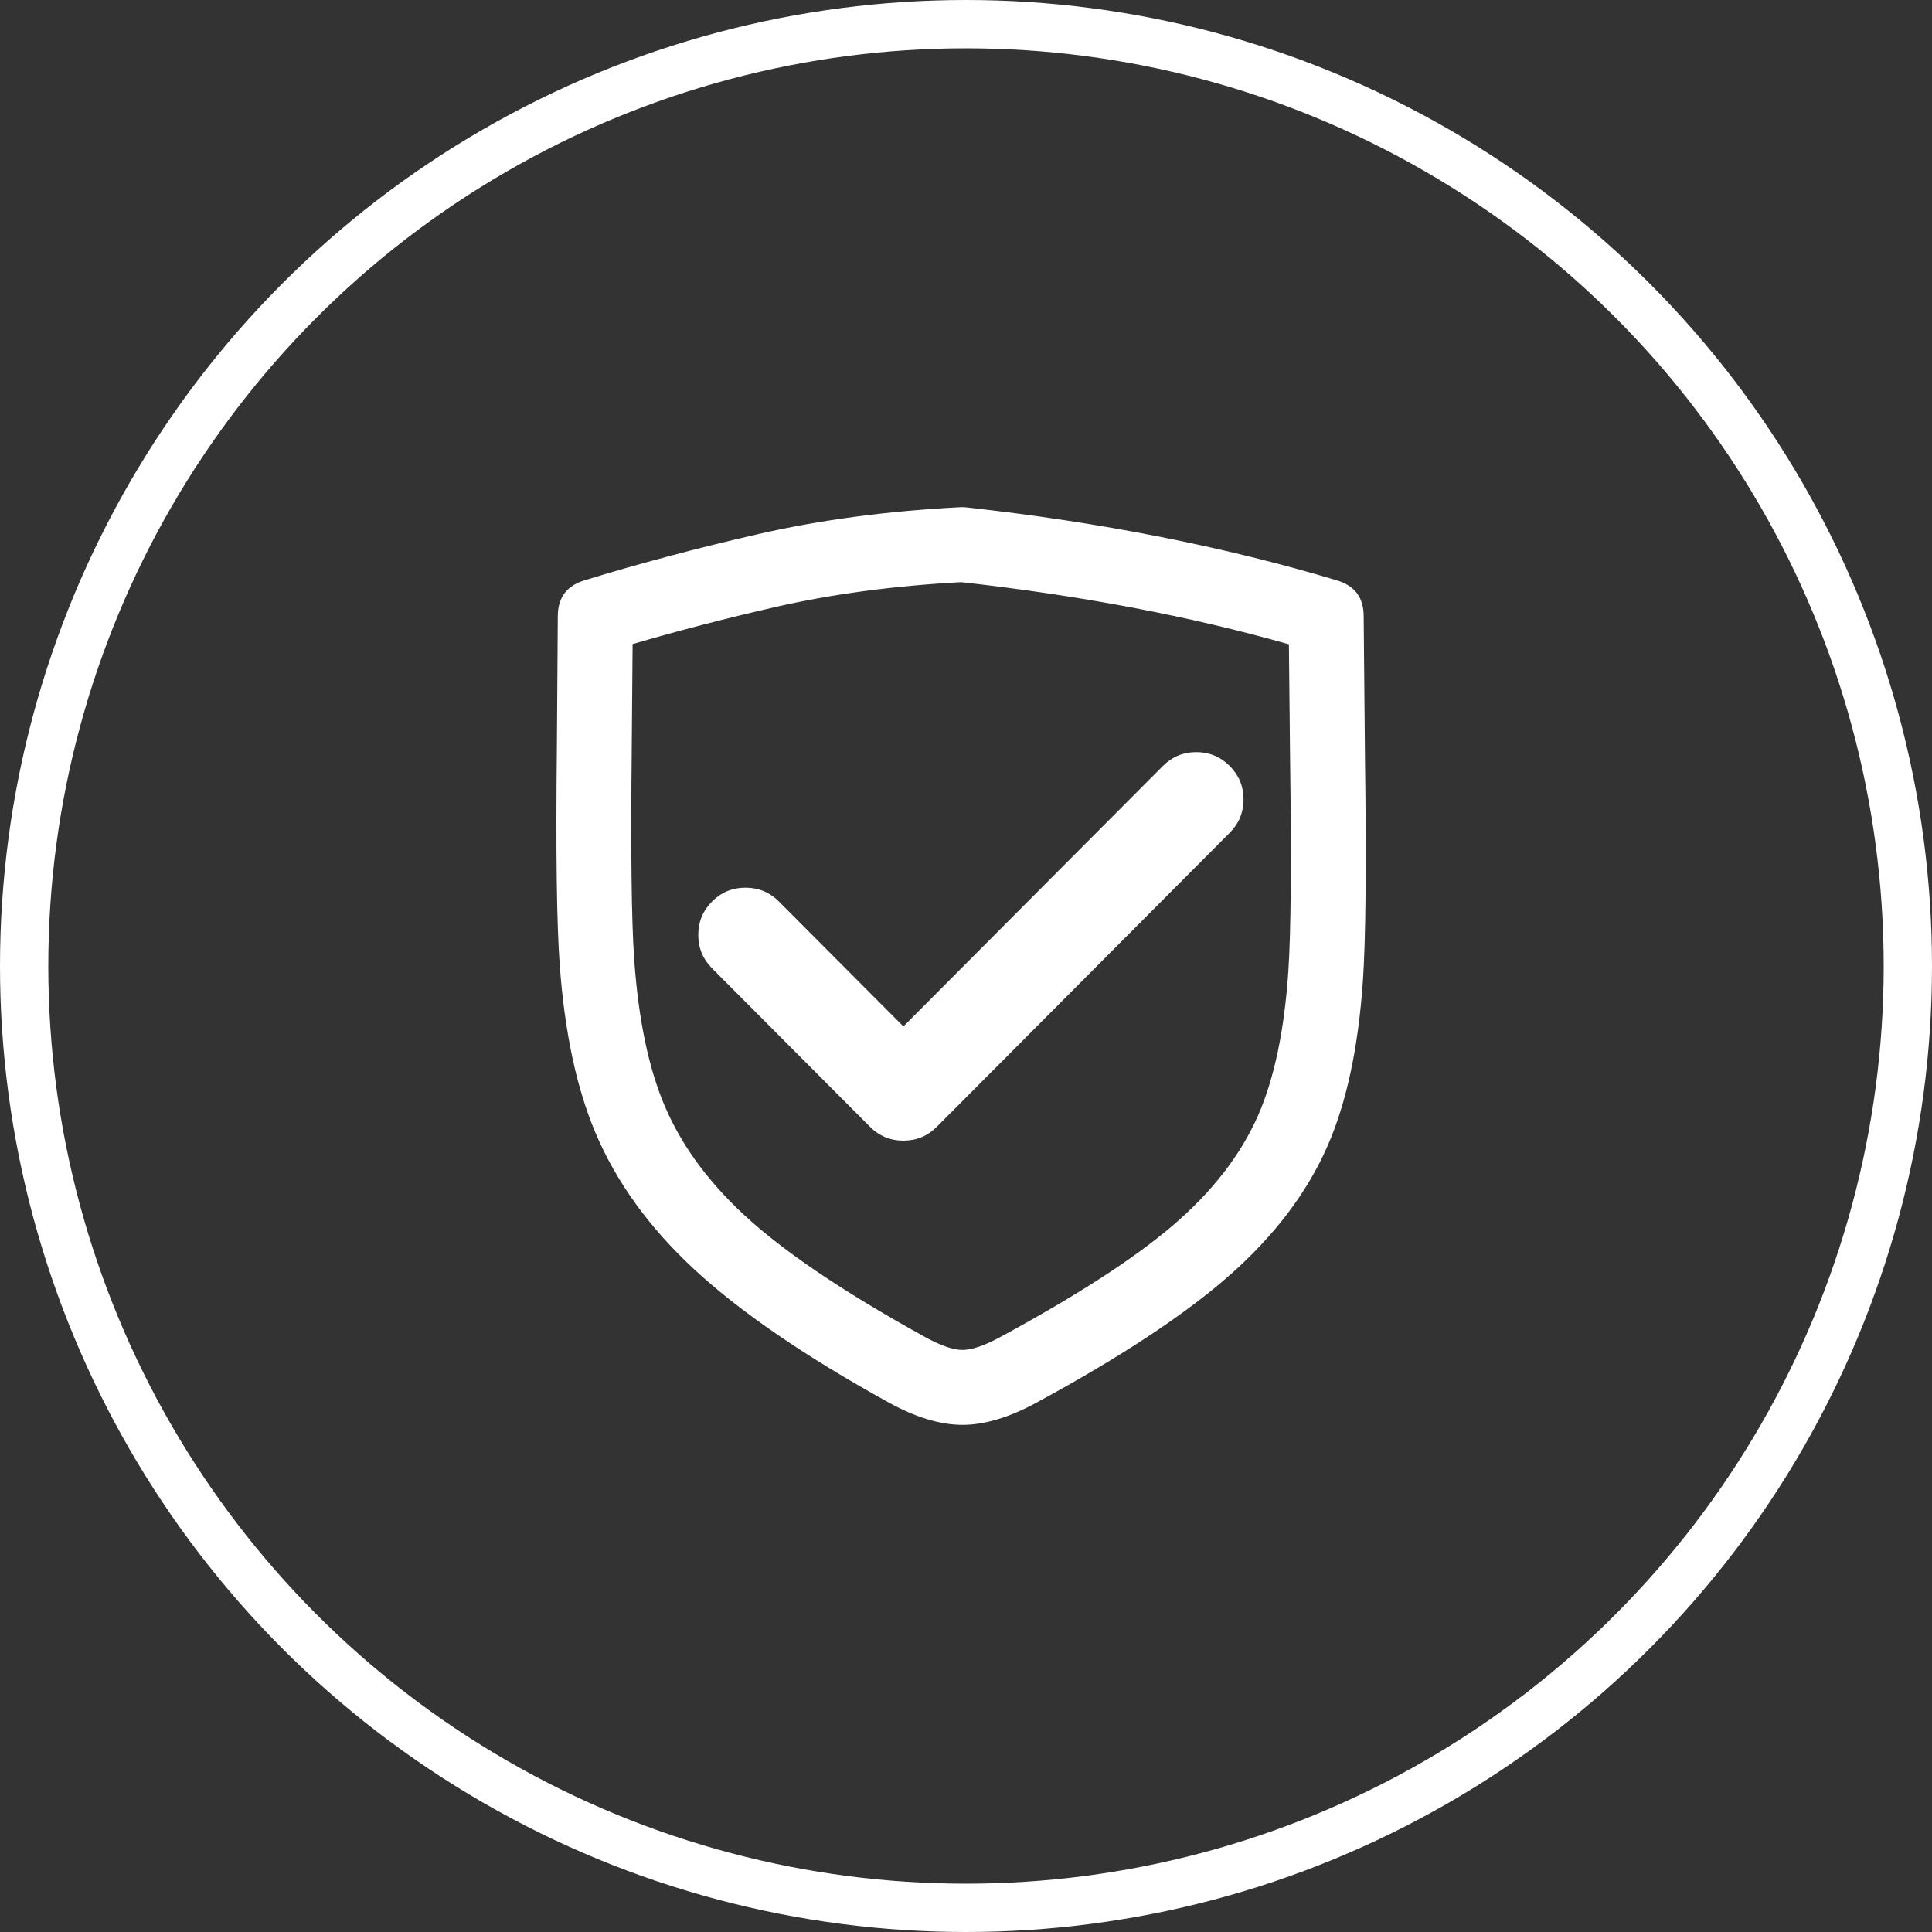 <svg xmlns="http://www.w3.org/2000/svg" xmlns:xlink="http://www.w3.org/1999/xlink" fill="none" version="1.1" width="60" height="60" viewBox="0 0 60 60"><rect x="0" y="0" width="60" height="60" fill="#333333" stroke="none"/><g><g><ellipse cx="30" cy="30" rx="29.25" ry="29.25" fill-opacity="0" stroke-opacity="1" stroke="#FFFFFF" fill="none" stroke-width="1.5"/></g><g><path d="M31.188,41.741C30.636,42.04,30.235,42.174,29.888,42.174C29.538,42.174,29.149,42.041,28.588,41.731C19.224,36.558,19.255,33.724,19.37,23.181C19.382,22.133,19.394,21.014,19.398,19.816C20.848,19.386,22.399,18.98,24.017,18.609C25.784,18.203,27.749,17.941,29.857,17.828C33.868,18.273,36.944,18.86,40.276,19.821C40.283,21.175,40.3,22.426,40.315,23.585C40.461,34.183,40.496,36.701,31.188,41.741ZM42.141,23.56C42.123,22.215,42.103,20.748,42.1,19.136C42.099,18.733,41.835,18.378,41.449,18.263C37.728,17.147,34.407,16.493,29.984,16.005C29.935,16,29.886,15.999,29.837,16.001C27.595,16.117,25.499,16.395,23.608,16.829C21.705,17.266,19.891,17.75,18.217,18.265C17.834,18.383,17.573,18.737,17.573,19.138C17.573,20.588,17.557,21.924,17.545,23.161C17.429,33.689,17.386,37.629,27.704,43.329C28.555,43.799,29.209,44,29.888,44C30.555,44,31.225,43.798,32.058,43.347C42.337,37.78,42.292,34.483,42.141,23.56ZM36.289,23.967L28.056,32.231L24.014,28.175C23.54,27.7,22.769,27.698,22.292,28.172C21.816,28.647,21.815,29.418,22.289,29.894L27.194,34.816C27.422,35.044,27.732,35.174,28.056,35.174C28.38,35.174,28.69,35.044,28.919,34.815L38.014,25.685C38.489,25.209,38.487,24.437,38.011,23.963C37.535,23.489,36.764,23.49,36.289,23.967Z" fill="#FFFFFF" fill-opacity="1" style="mix-blend-mode:passthrough"/><path d="M29.888,44.25Q30.916,44.25,32.177,43.567L32.177,43.567Q36.078,41.454,38.156,39.631Q40.282,37.766,41.24,35.562Q42.109,33.562,42.324,30.495Q42.46,28.552,42.391,23.557L42.35,19.133Q42.349,18.271,41.52,18.024Q36.26,16.445,30.011,15.757Q29.928,15.747,29.828,15.751Q26.424,15.927,23.552,16.586Q20.675,17.246,18.143,18.026Q17.323,18.278,17.323,19.138L17.295,23.159Q17.241,28.021,17.383,29.97Q17.608,33.072,18.481,35.152Q19.457,37.477,21.578,39.437Q23.712,41.409,27.584,43.548Q28.854,44.25,29.888,44.25ZM37.826,39.255Q35.79,41.041,31.939,43.127L31.939,43.127Q30.789,43.75,29.888,43.75Q28.982,43.75,27.825,43.111Q24.007,41.001,21.917,39.07Q19.876,37.183,18.942,34.959Q18.101,32.954,17.882,29.934Q17.741,28.005,17.795,23.163L17.823,19.138Q17.823,18.648,18.29,18.504Q20.805,17.73,23.664,17.073Q26.493,16.424,29.847,16.251Q29.91,16.248,29.957,16.254Q36.16,16.937,41.377,18.503Q41.849,18.644,41.85,19.138L41.891,23.564Q41.96,28.538,41.825,30.46Q41.617,33.442,40.781,35.362Q39.868,37.463,37.826,39.255ZM40.565,23.583L40.565,23.582L40.524,19.632L40.346,19.581Q35.61,18.215,29.885,17.58L29.865,17.577L29.844,17.579Q26.641,17.75,23.961,18.366Q21.525,18.925,19.327,19.576L19.149,19.628L19.12,23.178L19.12,23.179Q19.068,27.979,19.196,29.818Q19.397,32.712,20.195,34.569Q21.068,36.602,23.016,38.32Q24.888,39.973,28.467,41.95Q29.323,42.424,29.888,42.424Q30.454,42.424,31.307,41.961Q34.889,40.021,36.723,38.459Q38.665,36.805,39.525,34.848Q40.317,33.049,40.509,30.202Q40.631,28.388,40.565,23.584L40.565,23.583ZM40.028,20.01L40.065,23.588L40.065,23.589L40.065,23.591Q40.131,28.374,40.01,30.169Q39.824,32.928,39.068,34.647Q38.253,36.498,36.399,38.078Q34.605,39.606,31.069,41.521Q30.327,41.924,29.888,41.924Q29.452,41.924,28.709,41.512Q25.178,39.562,23.346,37.945Q21.483,36.301,20.654,34.371Q19.89,32.592,19.695,29.783Q19.568,27.964,19.62,23.184L19.62,23.184L19.646,20.003Q21.75,19.386,24.073,18.853Q26.703,18.249,29.85,18.079Q35.413,18.698,40.028,20.01ZM38.619,24.823Q38.618,24.215,38.187,23.786L38.187,23.786Q37.757,23.357,37.149,23.358Q36.541,23.359,36.112,23.791L28.056,31.877L24.191,27.999Q23.763,27.569,23.155,27.568Q22.547,27.566,22.116,27.995Q21.686,28.424,21.685,29.032Q21.684,29.64,22.112,30.071L27.017,34.992Q27.448,35.424,28.056,35.424Q28.666,35.424,29.096,34.991L38.192,25.861Q38.62,25.431,38.619,24.823ZM37.15,23.858Q37.551,23.858,37.834,24.14L37.834,24.14Q38.118,24.423,38.119,24.824Q38.12,25.224,37.837,25.508L28.741,34.639Q28.458,34.924,28.056,34.924Q27.655,34.924,27.371,34.639L22.467,29.718Q22.184,29.434,22.185,29.033Q22.185,28.632,22.469,28.349Q22.753,28.067,23.154,28.068Q23.555,28.069,23.837,28.352L28.056,32.585L36.467,24.143Q36.749,23.859,37.15,23.858Z" fill-rule="evenodd" fill="#FFFFFF" fill-opacity="1"/></g></g></svg>